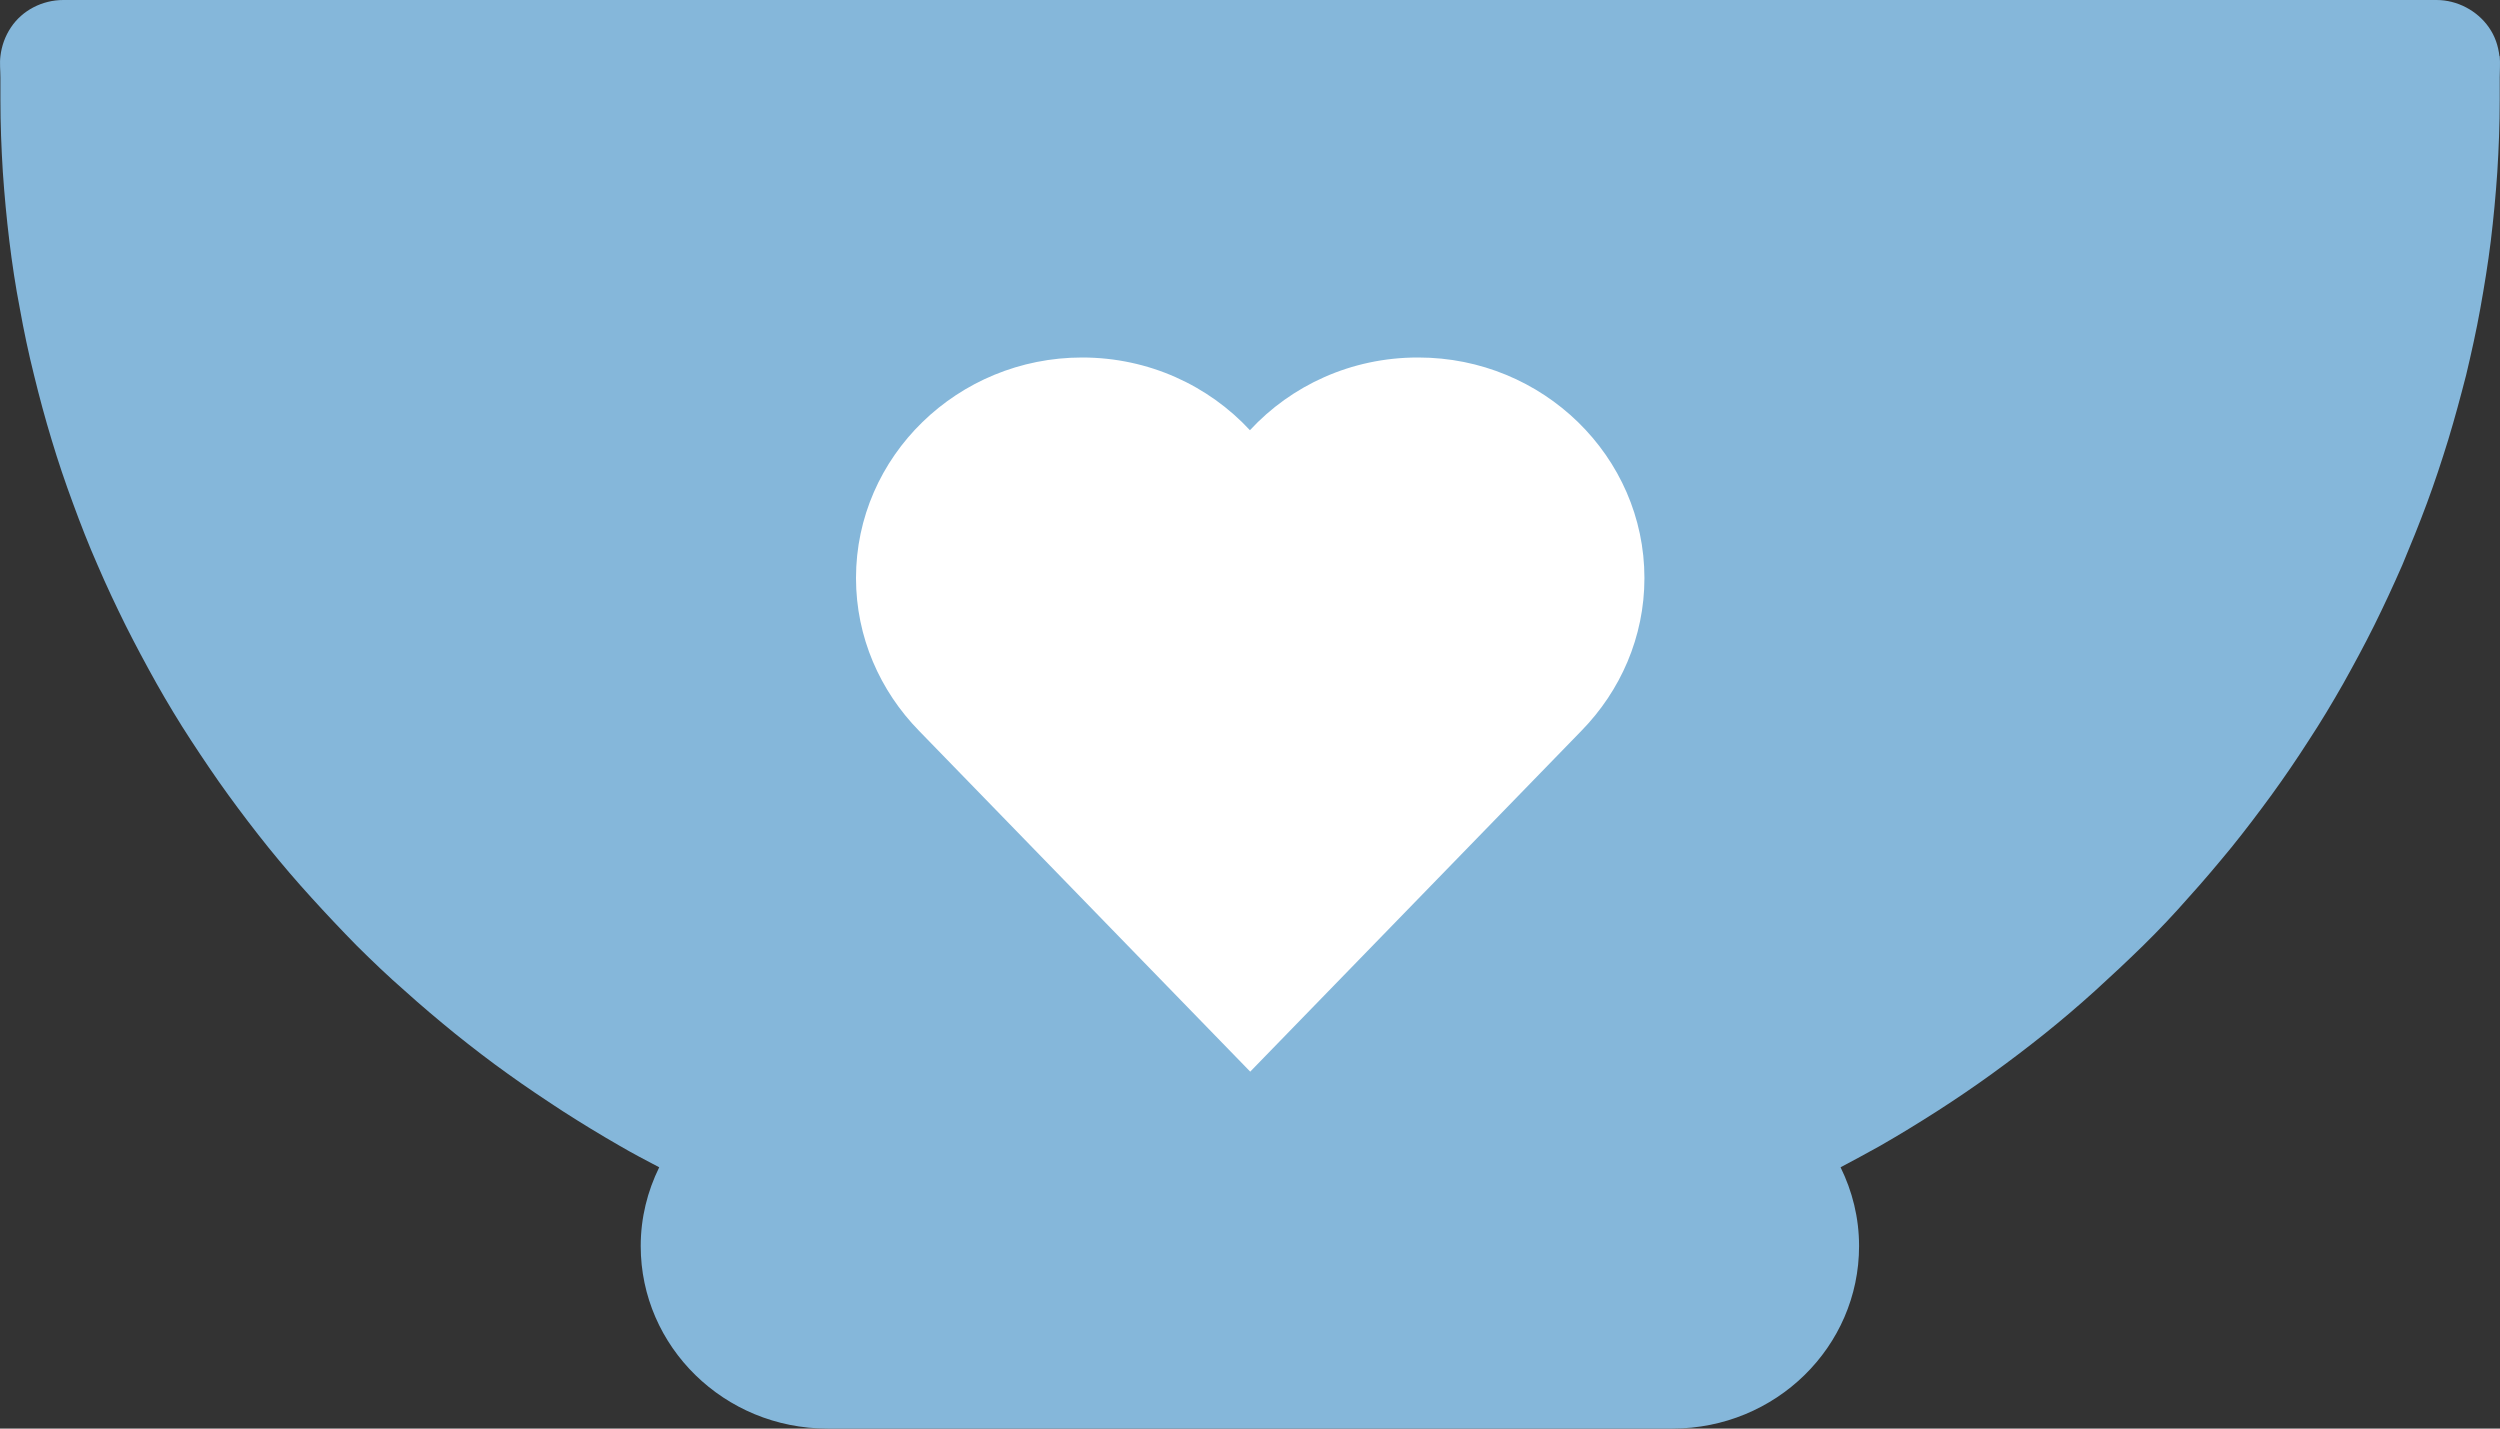 <svg width="35" height="20" viewBox="0 0 35 20" fill="none" xmlns="http://www.w3.org/2000/svg">
<rect x="0" y="0" width="35" height="20" fill="#333333" stroke="none"/>
<path d="M34.992 0.786C34.975 0.642 34.931 0.507 34.845 0.384C34.681 0.148 34.4 0 34.111 0H0.887C0.593 0 0.312 0.144 0.153 0.384C0.071 0.507 0.023 0.642 0.006 0.786C-0.007 0.883 0.006 0.984 0.006 1.086C0.006 1.191 0.006 1.297 0.006 1.402C0.006 1.74 0.019 2.078 0.04 2.412C0.062 2.733 0.092 3.054 0.131 3.375C0.17 3.692 0.217 4.008 0.278 4.321C0.334 4.634 0.399 4.942 0.476 5.25C0.55 5.554 0.632 5.859 0.723 6.158C0.813 6.458 0.913 6.754 1.021 7.045C1.128 7.337 1.241 7.628 1.366 7.911C1.487 8.194 1.621 8.477 1.759 8.756C1.897 9.031 2.044 9.305 2.195 9.575C2.346 9.842 2.506 10.108 2.674 10.365C2.843 10.623 3.016 10.881 3.197 11.13C3.378 11.379 3.564 11.624 3.758 11.865C3.953 12.106 4.151 12.338 4.359 12.566C4.566 12.794 4.777 13.018 4.993 13.238C5.214 13.457 5.434 13.668 5.667 13.871C5.896 14.078 6.133 14.277 6.371 14.471C6.613 14.665 6.859 14.855 7.109 15.033C7.36 15.214 7.619 15.387 7.878 15.556C8.141 15.725 8.405 15.886 8.677 16.042C8.858 16.148 9.044 16.245 9.229 16.342C9.065 16.676 8.97 17.047 8.97 17.445C8.97 18.855 10.141 20 11.583 20H23.415C24.861 20 26.027 18.855 26.027 17.445C26.027 17.047 25.932 16.676 25.768 16.342C25.954 16.245 26.135 16.144 26.321 16.042C26.593 15.886 26.856 15.725 27.12 15.556C27.383 15.387 27.638 15.214 27.888 15.033C28.139 14.851 28.385 14.665 28.627 14.471C28.869 14.277 29.102 14.078 29.331 13.871C29.559 13.664 29.784 13.453 30.004 13.238C30.224 13.022 30.436 12.798 30.639 12.566C30.846 12.338 31.045 12.101 31.239 11.865C31.434 11.624 31.619 11.379 31.801 11.13C31.982 10.881 32.155 10.627 32.323 10.365C32.492 10.108 32.651 9.842 32.803 9.575C32.954 9.305 33.1 9.035 33.239 8.756C33.377 8.477 33.506 8.199 33.632 7.911C33.752 7.624 33.869 7.337 33.977 7.045C34.085 6.754 34.184 6.454 34.275 6.158C34.366 5.859 34.448 5.554 34.526 5.25C34.599 4.942 34.668 4.634 34.724 4.321C34.78 4.008 34.832 3.692 34.871 3.375C34.91 3.054 34.94 2.733 34.962 2.412C34.983 2.074 34.996 1.736 34.996 1.402C34.996 1.297 34.996 1.191 34.996 1.086C34.996 0.988 35.005 0.887 34.996 0.786H34.992Z" fill="#85B7DA"/>
<path d="M19.848 5.005C18.915 5.005 18.077 5.398 17.499 6.023C16.92 5.398 16.082 5.005 15.15 5.005C13.409 5.005 11.984 6.387 11.984 8.093C11.984 8.921 12.321 9.673 12.865 10.23L17.503 15.003L22.141 10.23C22.685 9.673 23.022 8.921 23.022 8.093C23.022 6.391 21.601 5.005 19.857 5.005H19.848Z" fill="white"/>
</svg>
